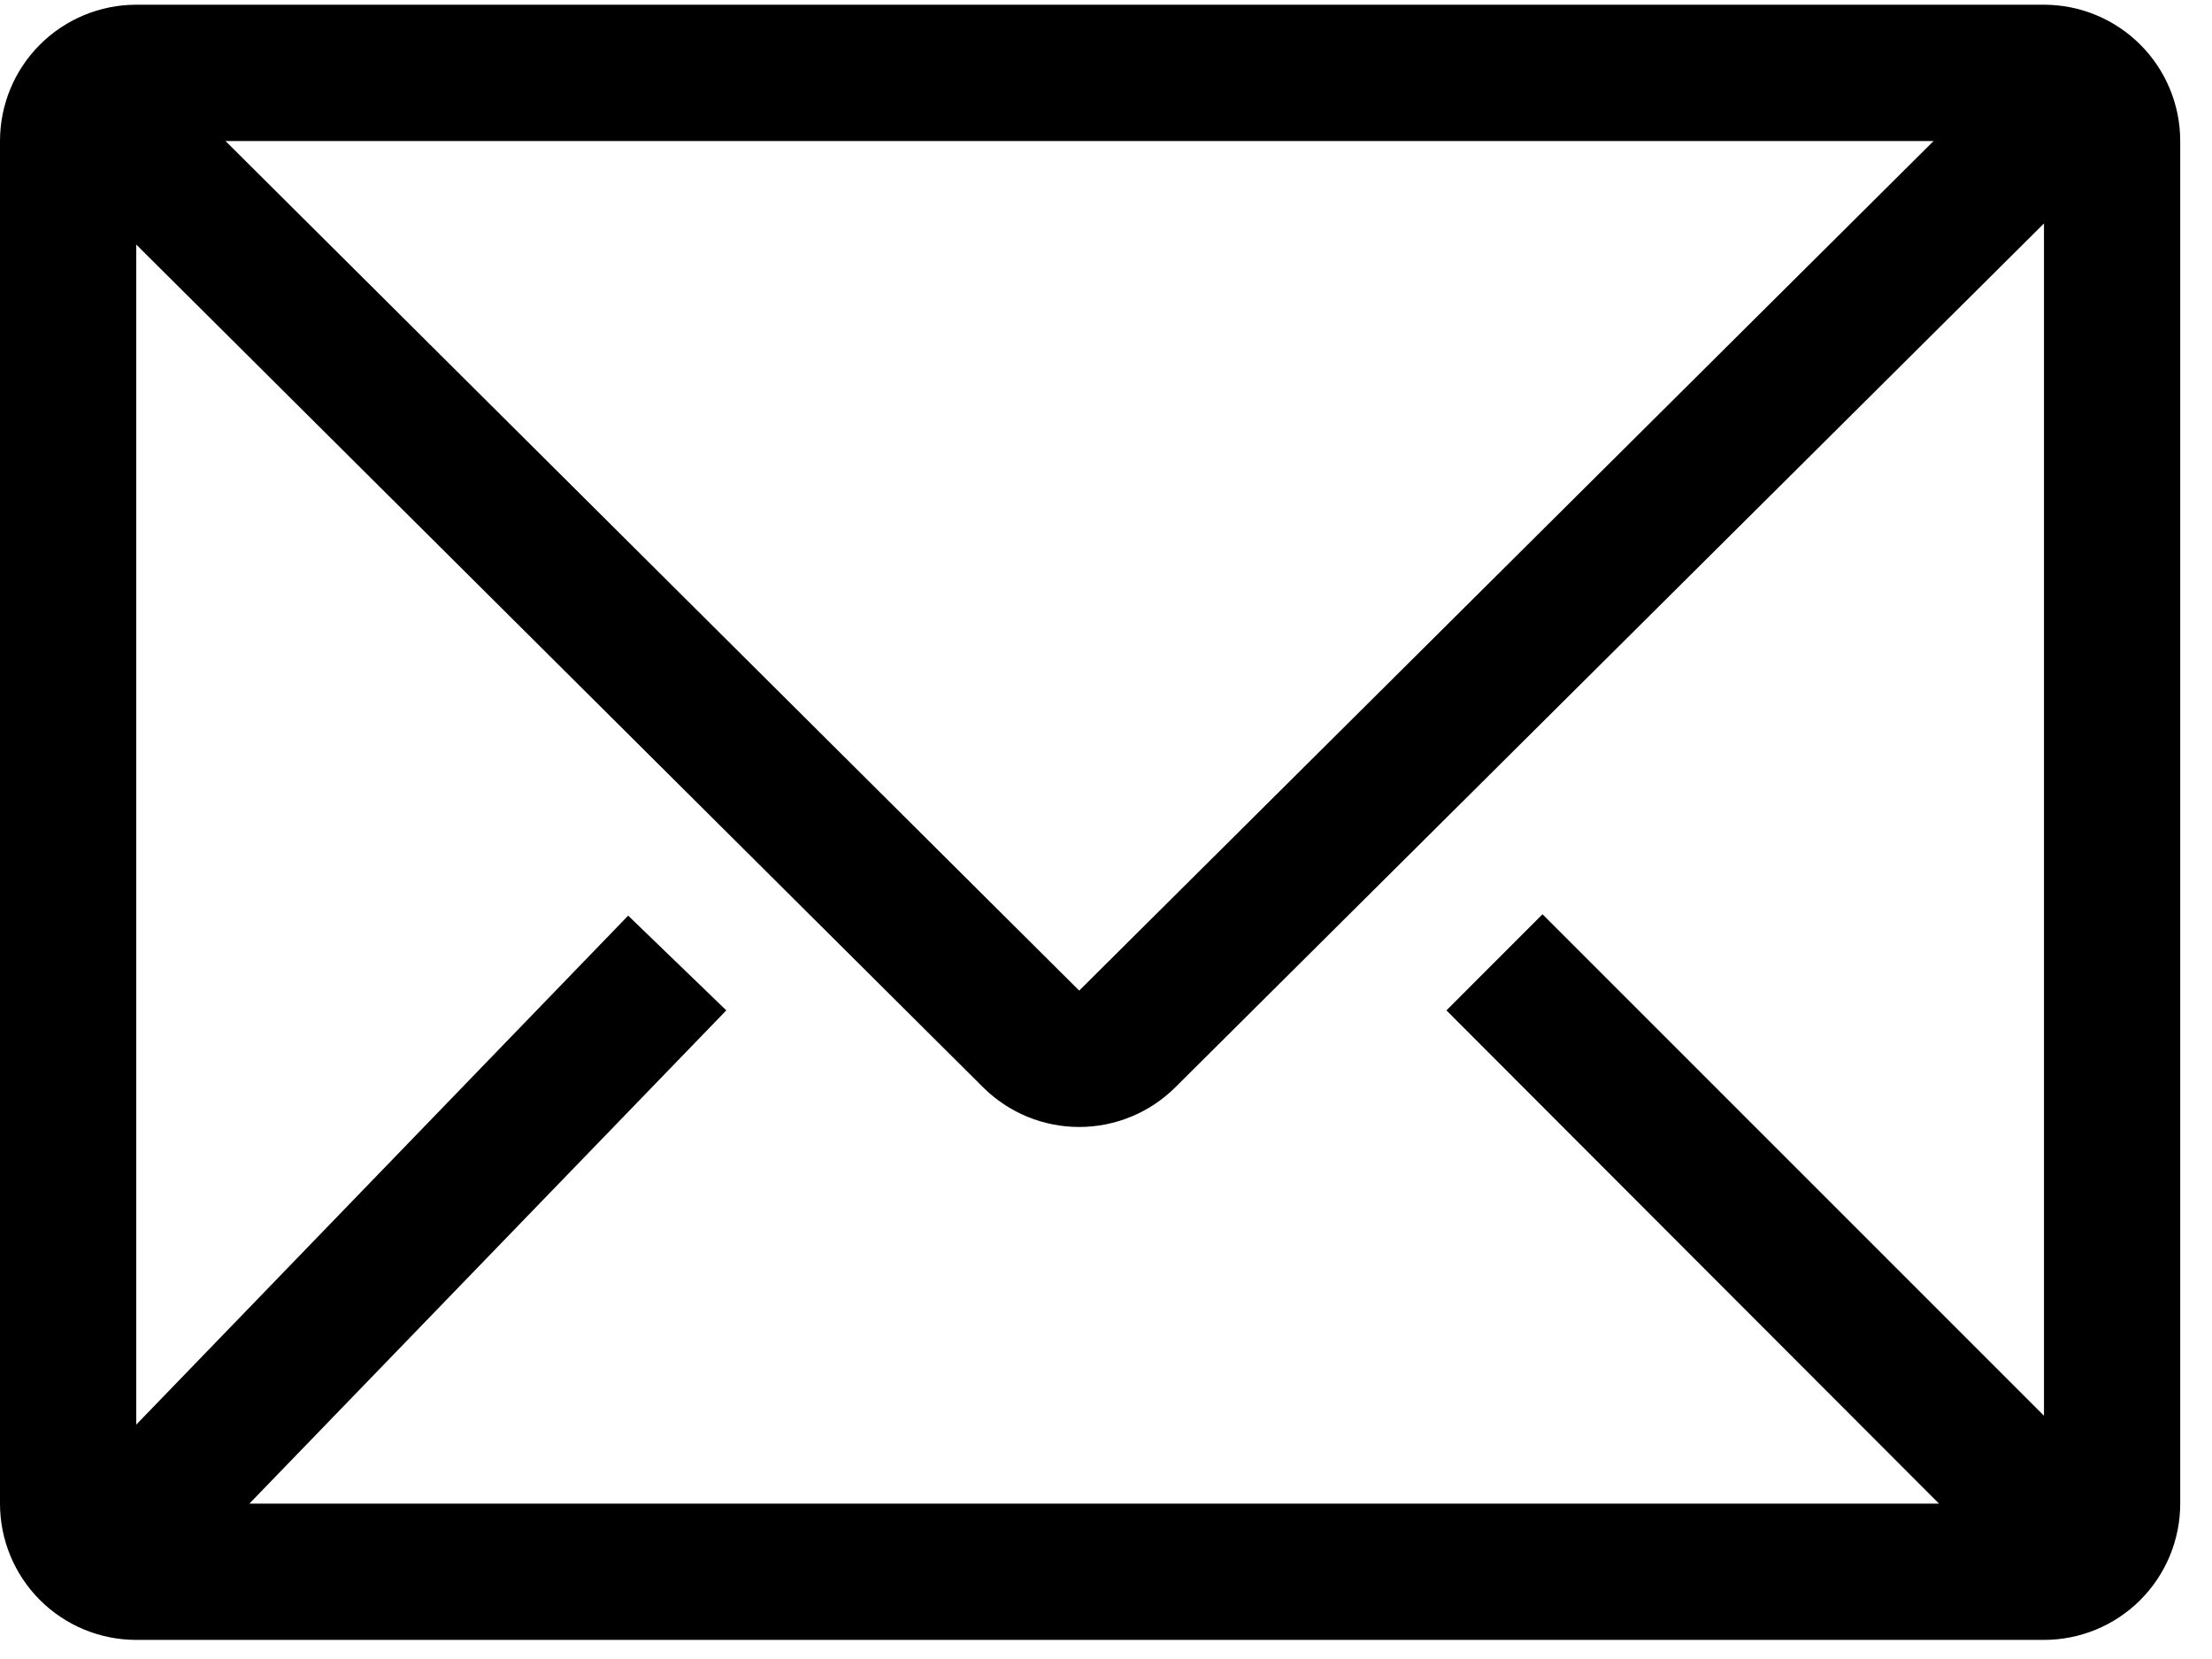<svg width="52" height="39" viewBox="0 0 52 39" fill="none" xmlns="http://www.w3.org/2000/svg">
<path d="M48.05 0.111H3.203C2.354 0.111 1.539 0.449 0.938 1.05C0.337 1.65 0 2.465 0 3.315V35.348C0 36.197 0.337 37.012 0.938 37.613C1.539 38.214 2.354 38.551 3.203 38.551H48.05C48.899 38.551 49.714 38.214 50.315 37.613C50.915 37.012 51.253 36.197 51.253 35.348V3.315C51.253 2.465 50.915 1.65 50.315 1.05C49.714 0.449 48.899 0.111 48.05 0.111ZM45.583 35.348H5.862L17.074 23.752L14.767 21.525L3.203 33.49V5.749L23.112 25.562C23.712 26.158 24.524 26.493 25.37 26.493C26.216 26.493 27.028 26.158 27.628 25.562L48.05 5.253V33.282L36.261 21.493L34.003 23.752L45.583 35.348ZM5.301 3.315H45.455L25.37 23.287L5.301 3.315Z" fill="black"/>
</svg>
